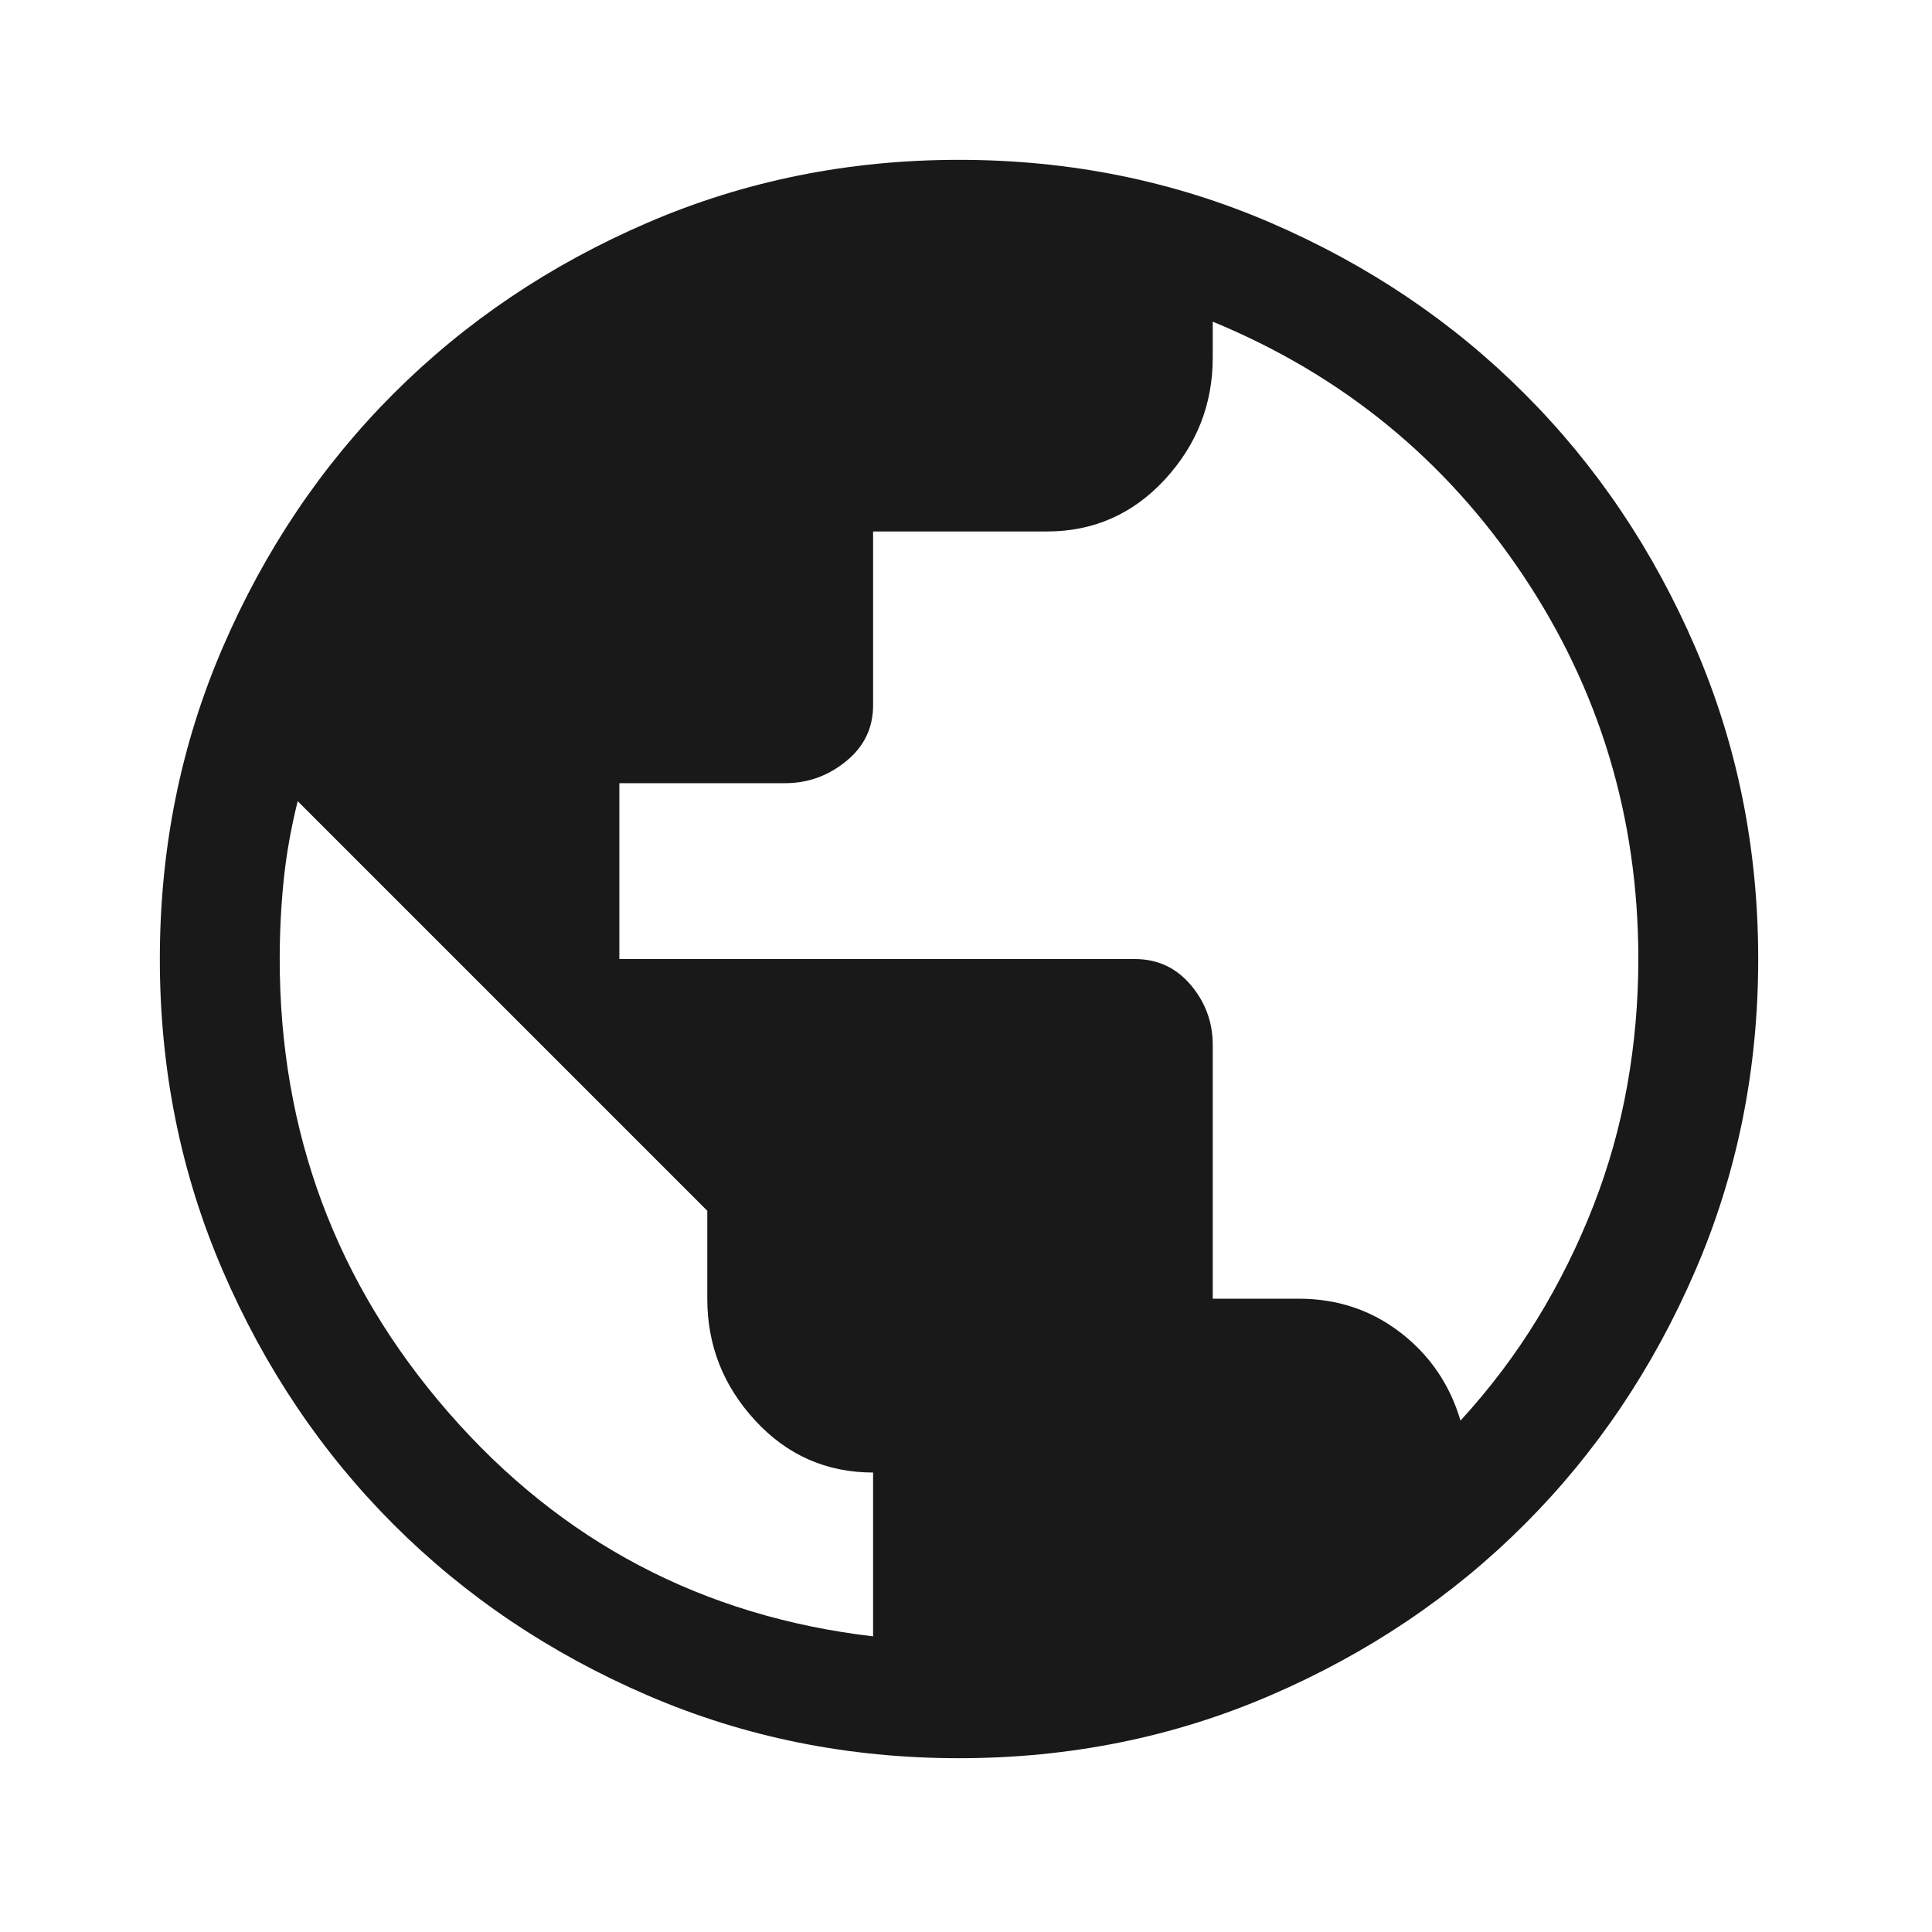 <svg width="45" height="45" viewBox="0 0 45 45" fill="none" xmlns="http://www.w3.org/2000/svg">
<path d="M22.337 40.952C19.762 40.952 17.342 40.464 15.078 39.486C12.813 38.509 10.843 37.183 9.167 35.508C7.492 33.832 6.166 31.862 5.189 29.597C4.211 27.333 3.723 24.913 3.723 22.338C3.723 19.763 4.211 17.343 5.189 15.078C6.166 12.813 7.492 10.843 9.167 9.168C10.843 7.492 12.813 6.166 15.078 5.189C17.342 4.212 19.762 3.723 22.337 3.723C24.912 3.723 27.332 4.212 29.597 5.189C31.862 6.166 33.832 7.492 35.507 9.168C37.183 10.843 38.509 12.813 39.486 15.078C40.464 17.343 40.952 19.763 40.952 22.338C40.952 24.913 40.464 27.333 39.486 29.597C38.509 31.862 37.183 33.832 35.507 35.508C33.832 37.183 31.862 38.509 29.597 39.486C27.332 40.464 24.912 40.952 22.337 40.952ZM20.336 38.114V34.298C19.25 34.298 18.335 33.894 17.591 33.088C16.846 32.281 16.474 31.335 16.474 30.249V28.201L6.934 18.661C6.779 19.282 6.67 19.894 6.608 20.499C6.546 21.104 6.515 21.717 6.515 22.338C6.515 26.371 7.826 29.892 10.447 32.901C13.069 35.911 16.365 37.648 20.336 38.114ZM34.018 33.088C34.701 32.343 35.298 31.552 35.81 30.714C36.322 29.877 36.756 29 37.113 28.085C37.47 27.17 37.733 26.231 37.904 25.269C38.075 24.308 38.16 23.33 38.16 22.338C38.16 19.049 37.26 16.063 35.461 13.379C33.661 10.696 31.257 8.733 28.247 7.492V8.33C28.247 9.416 27.875 10.362 27.131 11.169C26.386 11.975 25.471 12.379 24.385 12.379H20.336V16.427C20.336 16.955 20.127 17.389 19.708 17.73C19.289 18.072 18.816 18.242 18.289 18.242H14.426V22.338H26.433C26.96 22.338 27.394 22.539 27.736 22.943C28.077 23.346 28.247 23.811 28.247 24.339V30.249H30.249C31.148 30.249 31.939 30.513 32.622 31.04C33.304 31.567 33.77 32.25 34.018 33.088Z" fill="#191919"/>
</svg>
